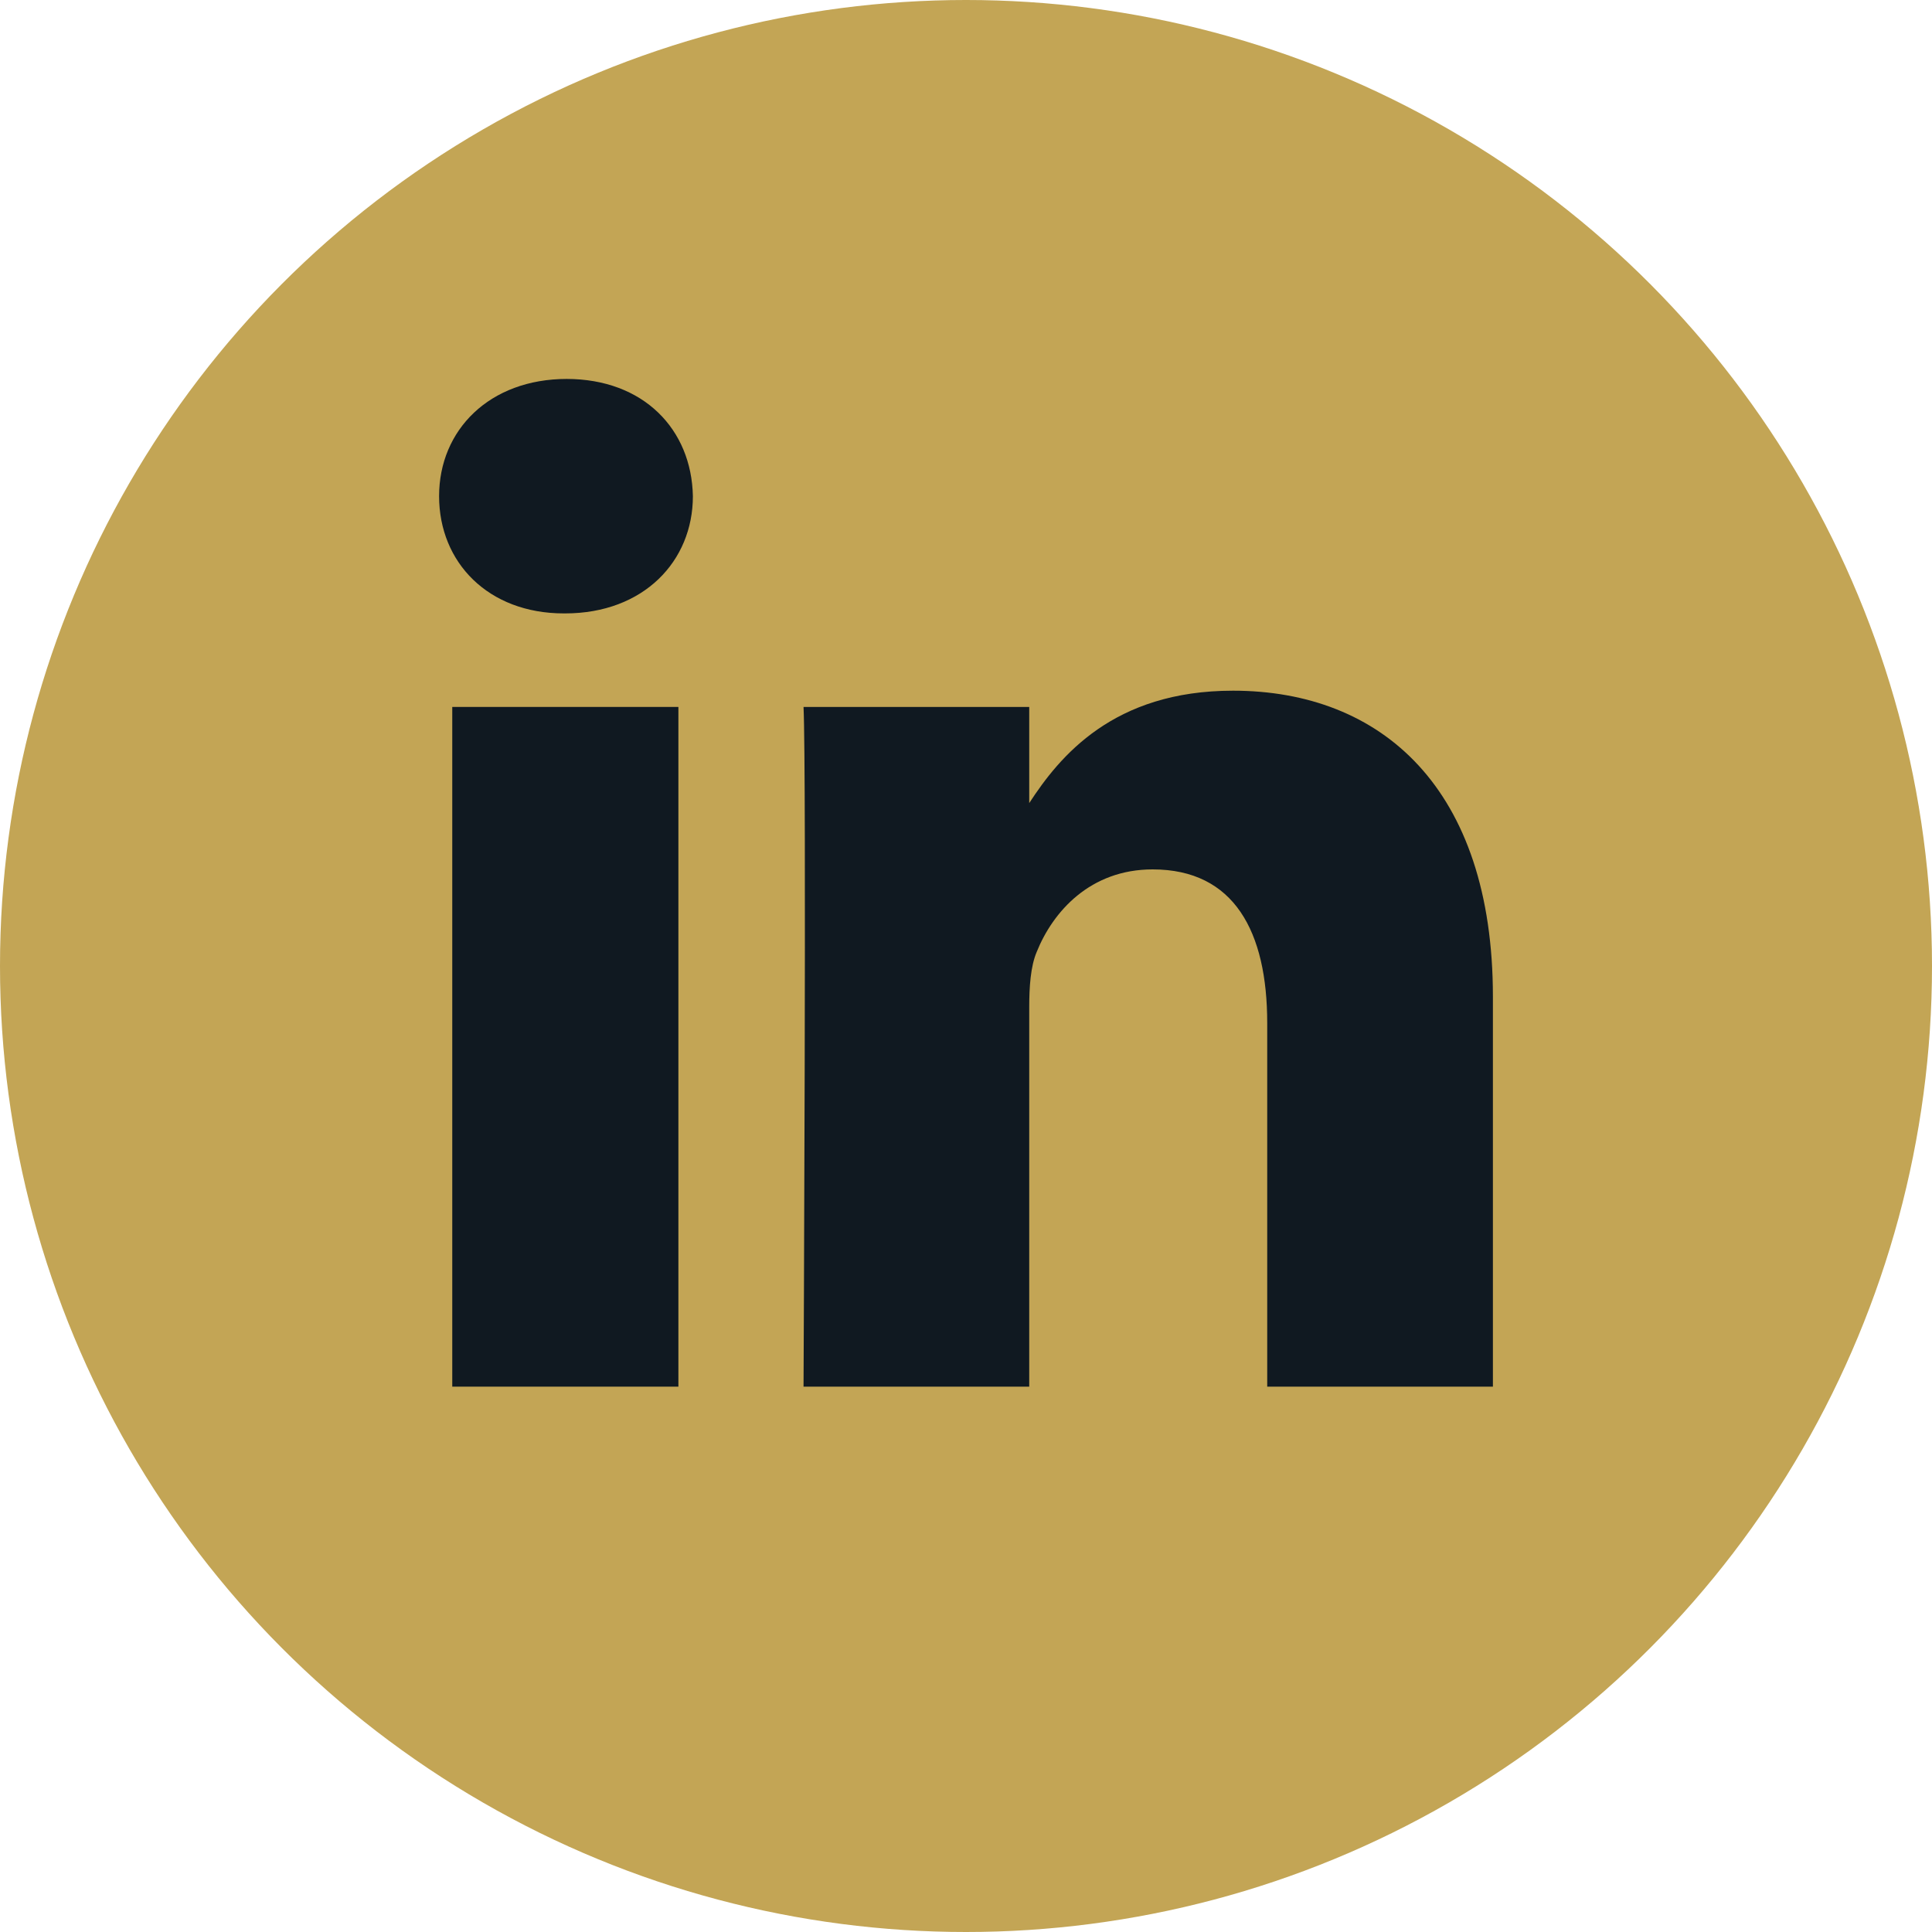 <?xml version="1.0" encoding="UTF-8"?> <svg xmlns="http://www.w3.org/2000/svg" id="Layer_1" viewBox="0 0 44 44"><defs><style>.cls-1{fill:#101921;}.cls-2{fill:#c3a555;}</style></defs><circle class="cls-2" cx="22" cy="22" r="22"></circle><g id="shapes"><rect id="rect11" class="cls-1" x="10.3" y="16.1" width="5.15" height="15.48"></rect><path id="path13-0" class="cls-1" d="M12.91,8.63c-1.76,0-2.91,1.16-2.91,2.67s1.12,2.67,2.84,2.67h.03c1.79,0,2.91-1.19,2.91-2.67-.03-1.52-1.12-2.67-2.88-2.67Z"></path><path id="path15" class="cls-1" d="M28.08,15.73c-2.73,0-3.95,1.5-4.64,2.56v-2.19h-5.14c.07,1.45,0,15.48,0,15.48h5.14v-8.64c0-.46.03-.93.17-1.26.37-.92,1.22-1.88,2.64-1.88,1.86,0,2.61,1.42,2.61,3.5v8.28h5.14v-8.88c0-4.75-2.54-6.97-5.92-6.97Z"></path></g></svg> 